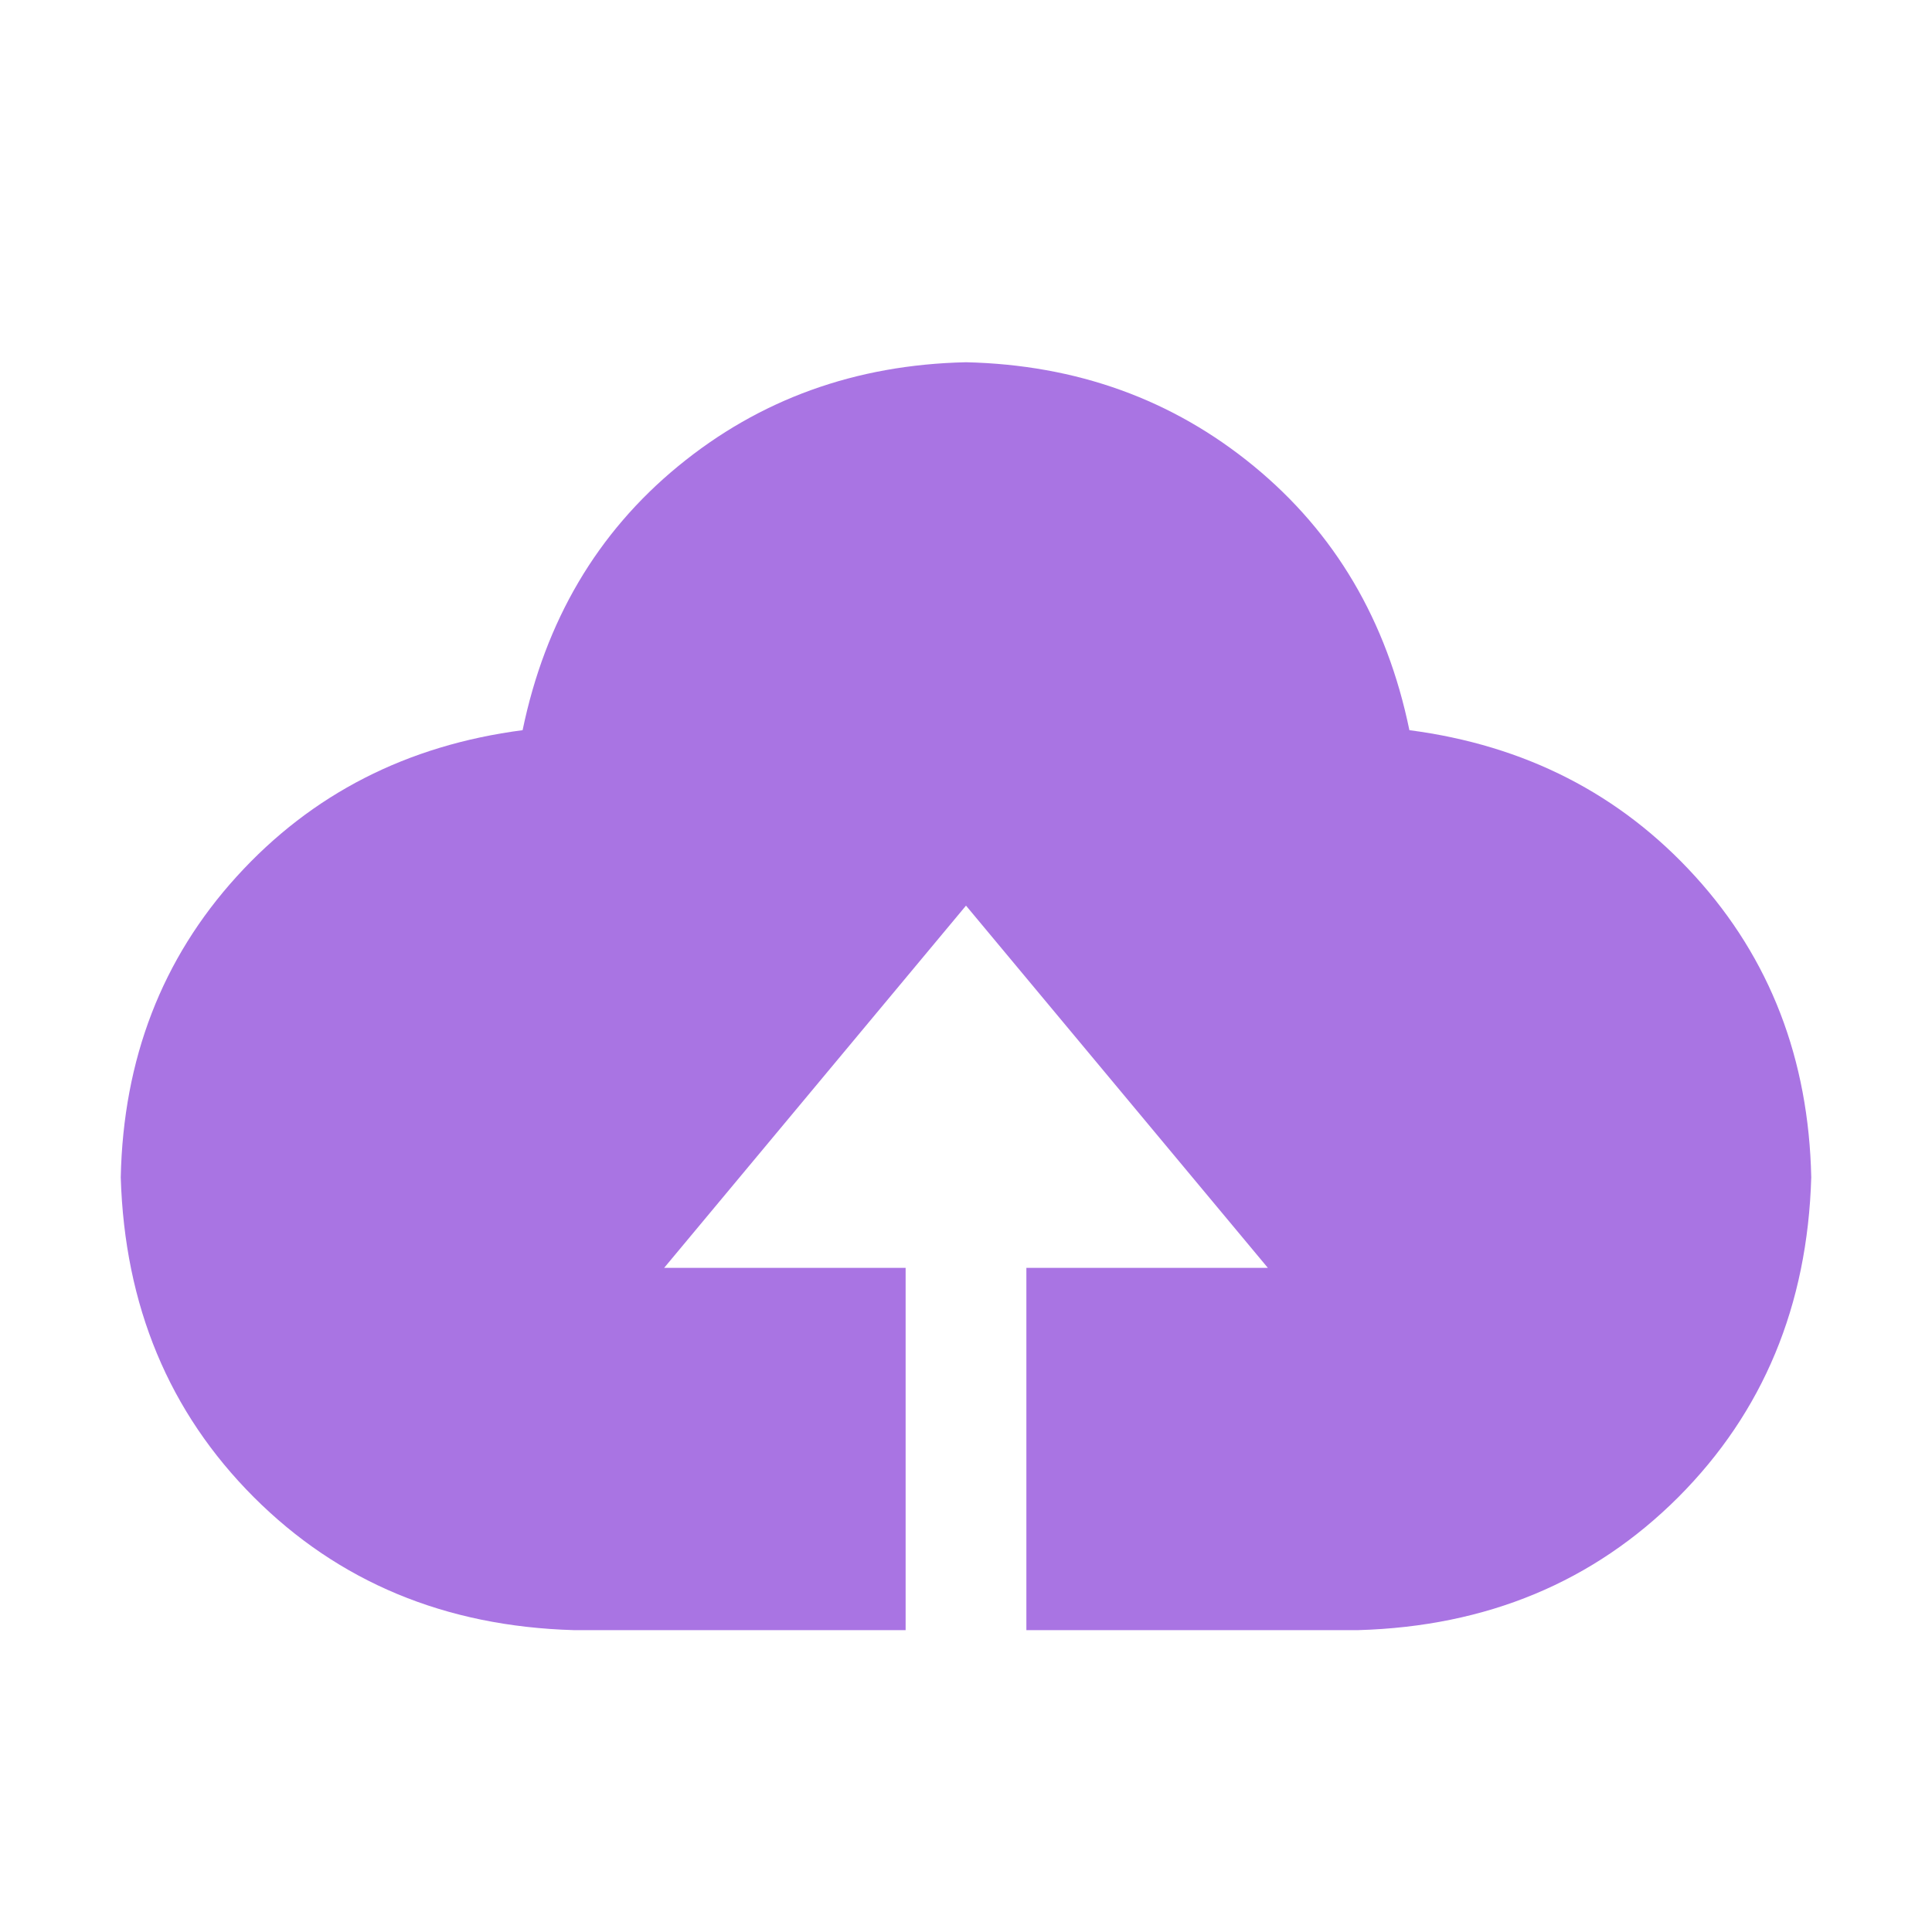 <svg t="1700356888058" class="icon" viewBox="0 0 1024 1024" version="1.1" xmlns="http://www.w3.org/2000/svg" p-id="7244" width="26" height="26"><path d="M544 864v-192h128L512 480l-160 192h128v192H304c-68.032-1.984-124.544-25.536-169.472-70.464-44.992-45.056-68.48-101.504-70.528-169.536 1.344-62.72 21.824-115.84 61.504-159.488 39.68-43.648 90.176-69.504 151.488-77.504 12.032-57.984 39.488-104.64 82.496-139.968C402.496 211.712 453.312 193.28 512 192c58.688 1.344 109.504 19.712 152.512 55.04 43.008 35.328 70.528 81.92 82.496 139.968 61.312 8 111.808 33.856 151.488 77.504 39.68 43.648 60.16 96.832 61.504 159.488-1.984 68.032-25.536 124.48-70.464 169.536-45.056 44.992-101.504 68.48-169.536 70.464H544z" fill="#A974E3" p-id="7245"></path></svg>